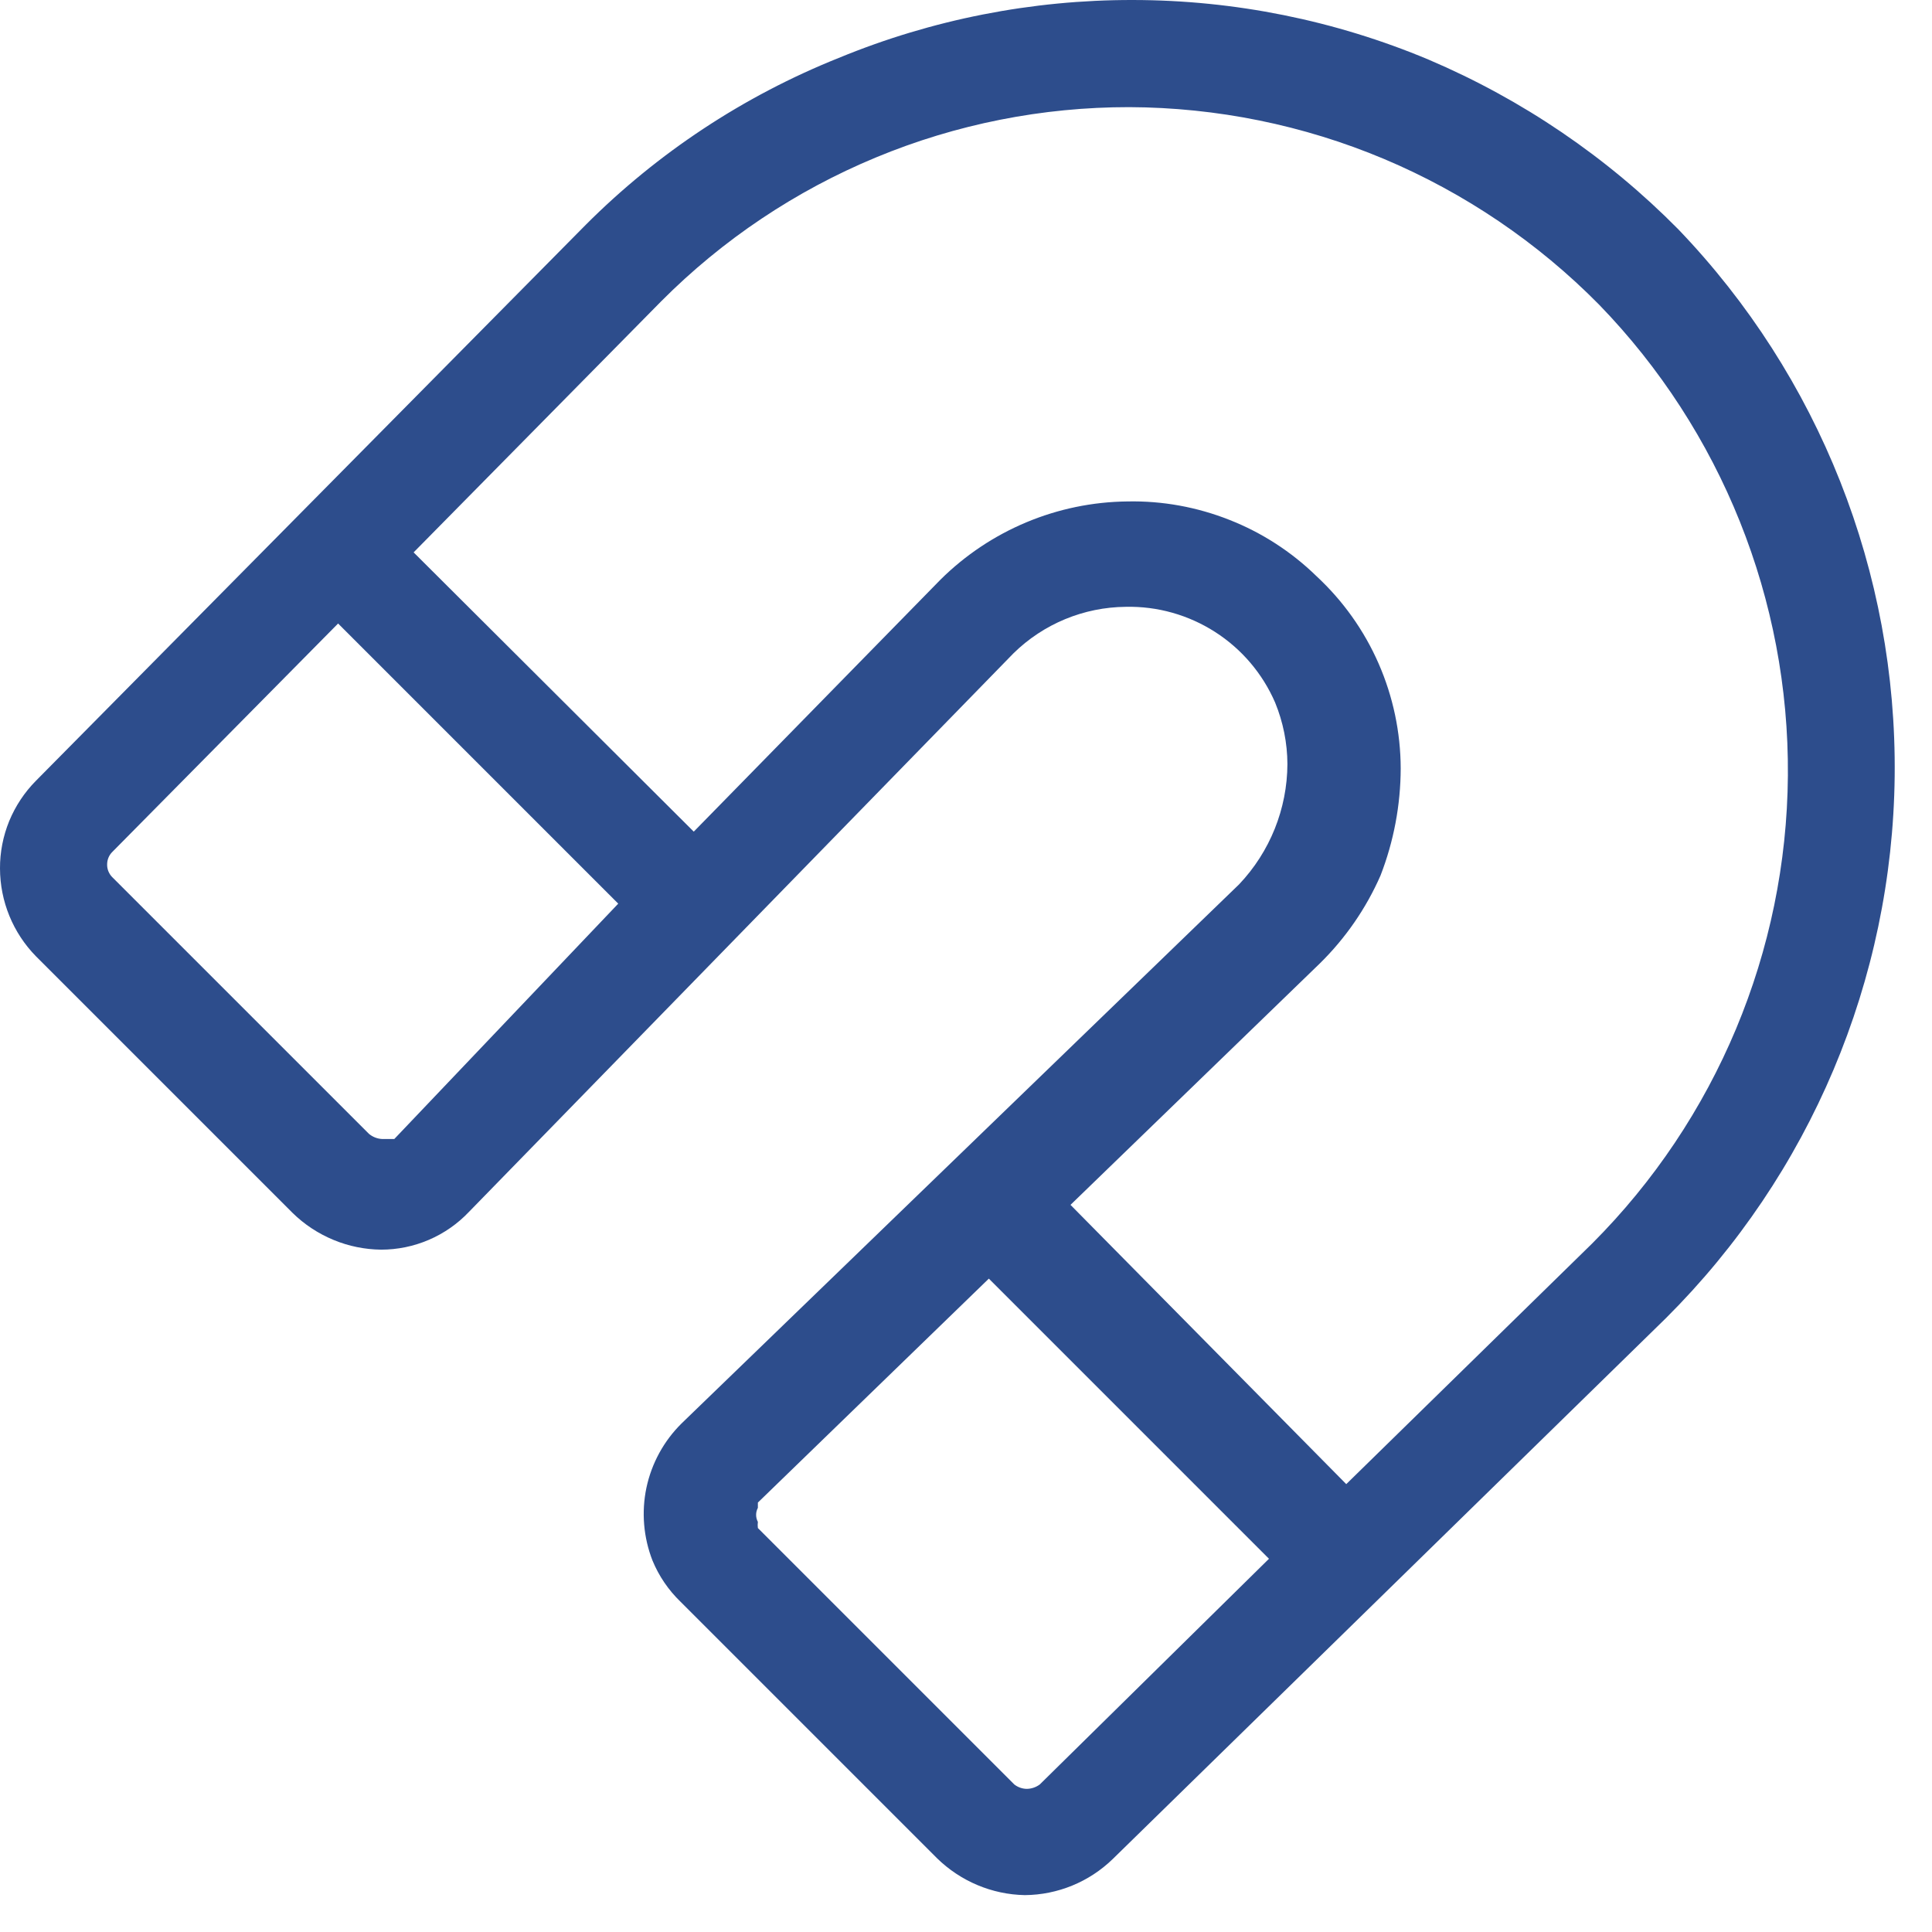 <svg width="22" height="22" viewBox="0 0 22 22" fill="none" xmlns="http://www.w3.org/2000/svg">
<g clip-path="url(#clip0_75_115)">
<path d="M19.11 2.61C18.298 1.788 17.333 1.133 16.27 0.68C15.203 0.232 14.057 0.001 12.9 1.87603e-05C11.751 -0.002 10.612 0.222 9.55 0.66C8.471 1.092 7.491 1.738 6.67 2.56L0.41 8.89C0.279 9.022 0.176 9.178 0.105 9.349C0.035 9.521 -0.001 9.705 1.25768e-05 9.89C0.001 10.264 0.148 10.623 0.41 10.89L3.33 13.81C3.465 13.943 3.625 14.048 3.8 14.12C3.971 14.191 4.155 14.228 4.34 14.23C4.527 14.23 4.712 14.192 4.884 14.118C5.056 14.044 5.211 13.936 5.34 13.8L11.54 7.44C11.882 7.104 12.341 6.914 12.82 6.91C13.18 6.902 13.533 7.002 13.836 7.196C14.139 7.39 14.377 7.67 14.52 8C14.611 8.222 14.659 8.46 14.66 8.7C14.658 9.21 14.461 9.7 14.11 10.07L7.76 16.21C7.559 16.409 7.42 16.663 7.361 16.941C7.303 17.218 7.327 17.506 7.43 17.77C7.503 17.947 7.612 18.107 7.75 18.24L10.67 21.16C10.938 21.422 11.295 21.573 11.67 21.58C12.044 21.577 12.402 21.43 12.67 21.17L18.97 15.01C20.613 13.374 21.549 11.158 21.575 8.839C21.601 6.52 20.716 4.283 19.11 2.61ZM4.49 12.97H4.43H4.35C4.295 12.967 4.242 12.946 4.2 12.91L1.28 9.99C1.26 9.971 1.245 9.947 1.234 9.921C1.224 9.896 1.219 9.868 1.22 9.84C1.221 9.787 1.242 9.737 1.28 9.7L3.85 7.1L7.04 10.29L4.49 12.97ZM11.84 20.32C11.797 20.352 11.744 20.37 11.69 20.37C11.639 20.369 11.59 20.351 11.55 20.32L8.63 17.4C8.627 17.377 8.627 17.353 8.63 17.33C8.617 17.305 8.61 17.278 8.61 17.25C8.61 17.222 8.617 17.195 8.63 17.17V17.11L11.26 14.56L14.45 17.75L11.84 20.32ZM18.13 14.16L15.33 16.9L12.19 13.72L15.03 10.97C15.321 10.684 15.556 10.344 15.72 9.97C15.871 9.581 15.949 9.167 15.95 8.75C15.949 8.339 15.863 7.932 15.698 7.555C15.533 7.178 15.292 6.84 14.99 6.56C14.706 6.283 14.369 6.065 14 5.92C13.631 5.774 13.237 5.702 12.84 5.71C12.041 5.718 11.277 6.038 10.71 6.6L7.9 9.47L4.71 6.29L7.53 3.43C8.229 2.728 9.06 2.172 9.974 1.793C10.889 1.413 11.87 1.219 12.86 1.22C13.856 1.224 14.842 1.424 15.76 1.81C16.678 2.197 17.511 2.761 18.21 3.47C19.602 4.906 20.374 6.832 20.359 8.831C20.344 10.831 19.544 12.745 18.13 14.16Z" fill="#2D4D8C"/>
</g>
<defs>
<clipPath id="clip0_75_115">
<rect width="21.6" height="21.6" fill="white"/>
</clipPath>
</defs>
</svg>
